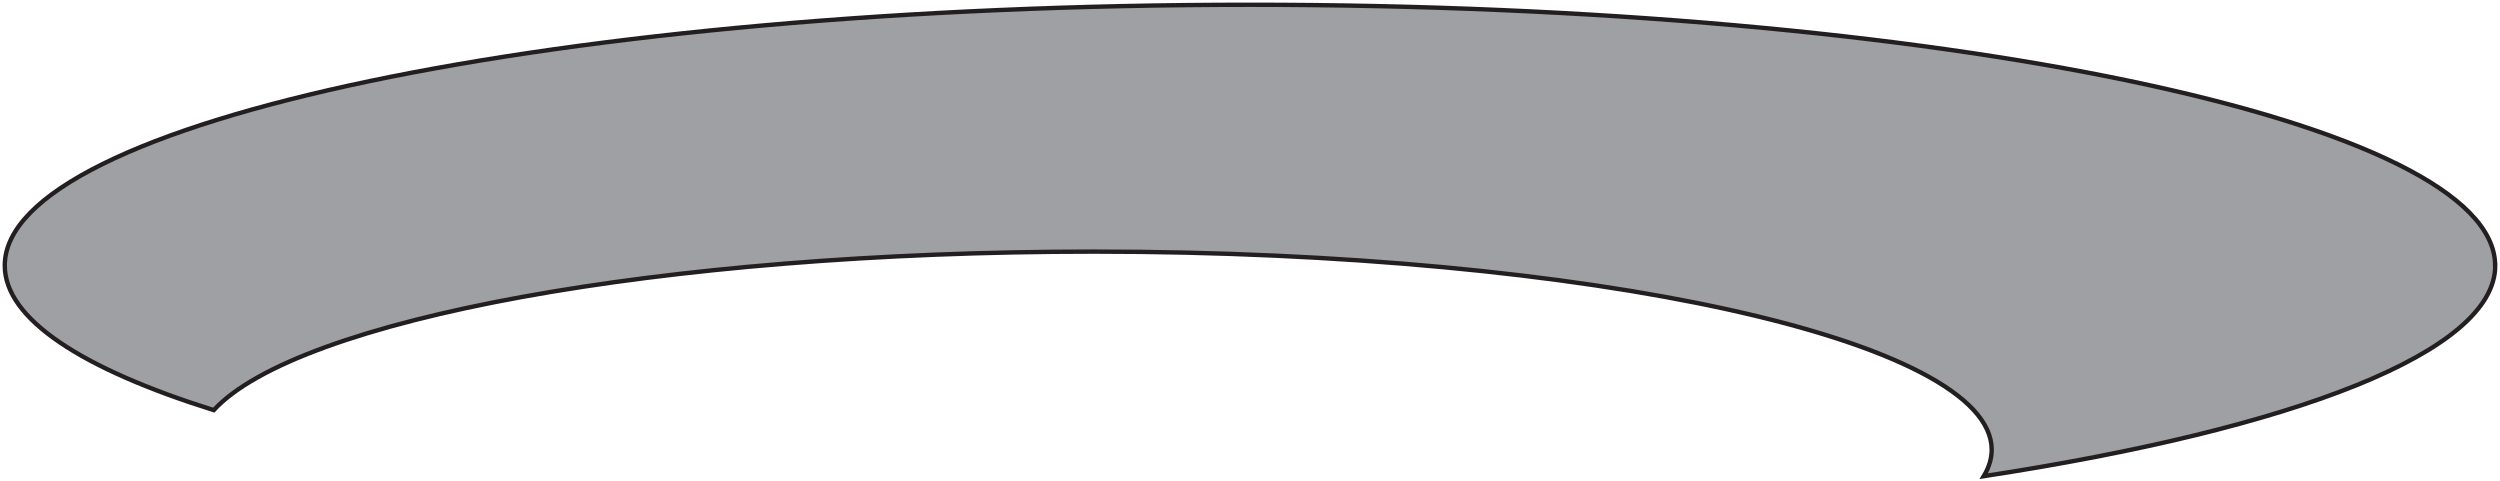 <svg width="525" height="101" viewBox="0 0 525 101" fill="none" xmlns="http://www.w3.org/2000/svg">
<path d="M523.979 55.758C523.979 25.516 406.904 1 262.49 1C118.075 1 1 25.516 1 55.758C1 66.993 17.165 77.437 44.888 86.128C62.36 67.135 138.452 52.838 229.683 52.838C333.83 52.838 418.255 71.468 418.255 94.453C418.255 96.333 417.673 98.186 416.584 100C481.689 90.04 524 73.936 524 55.758H523.979Z" fill="#9EA0A4" stroke="#231F20" stroke-width="0.921" stroke-miterlimit="10"/>
</svg>
